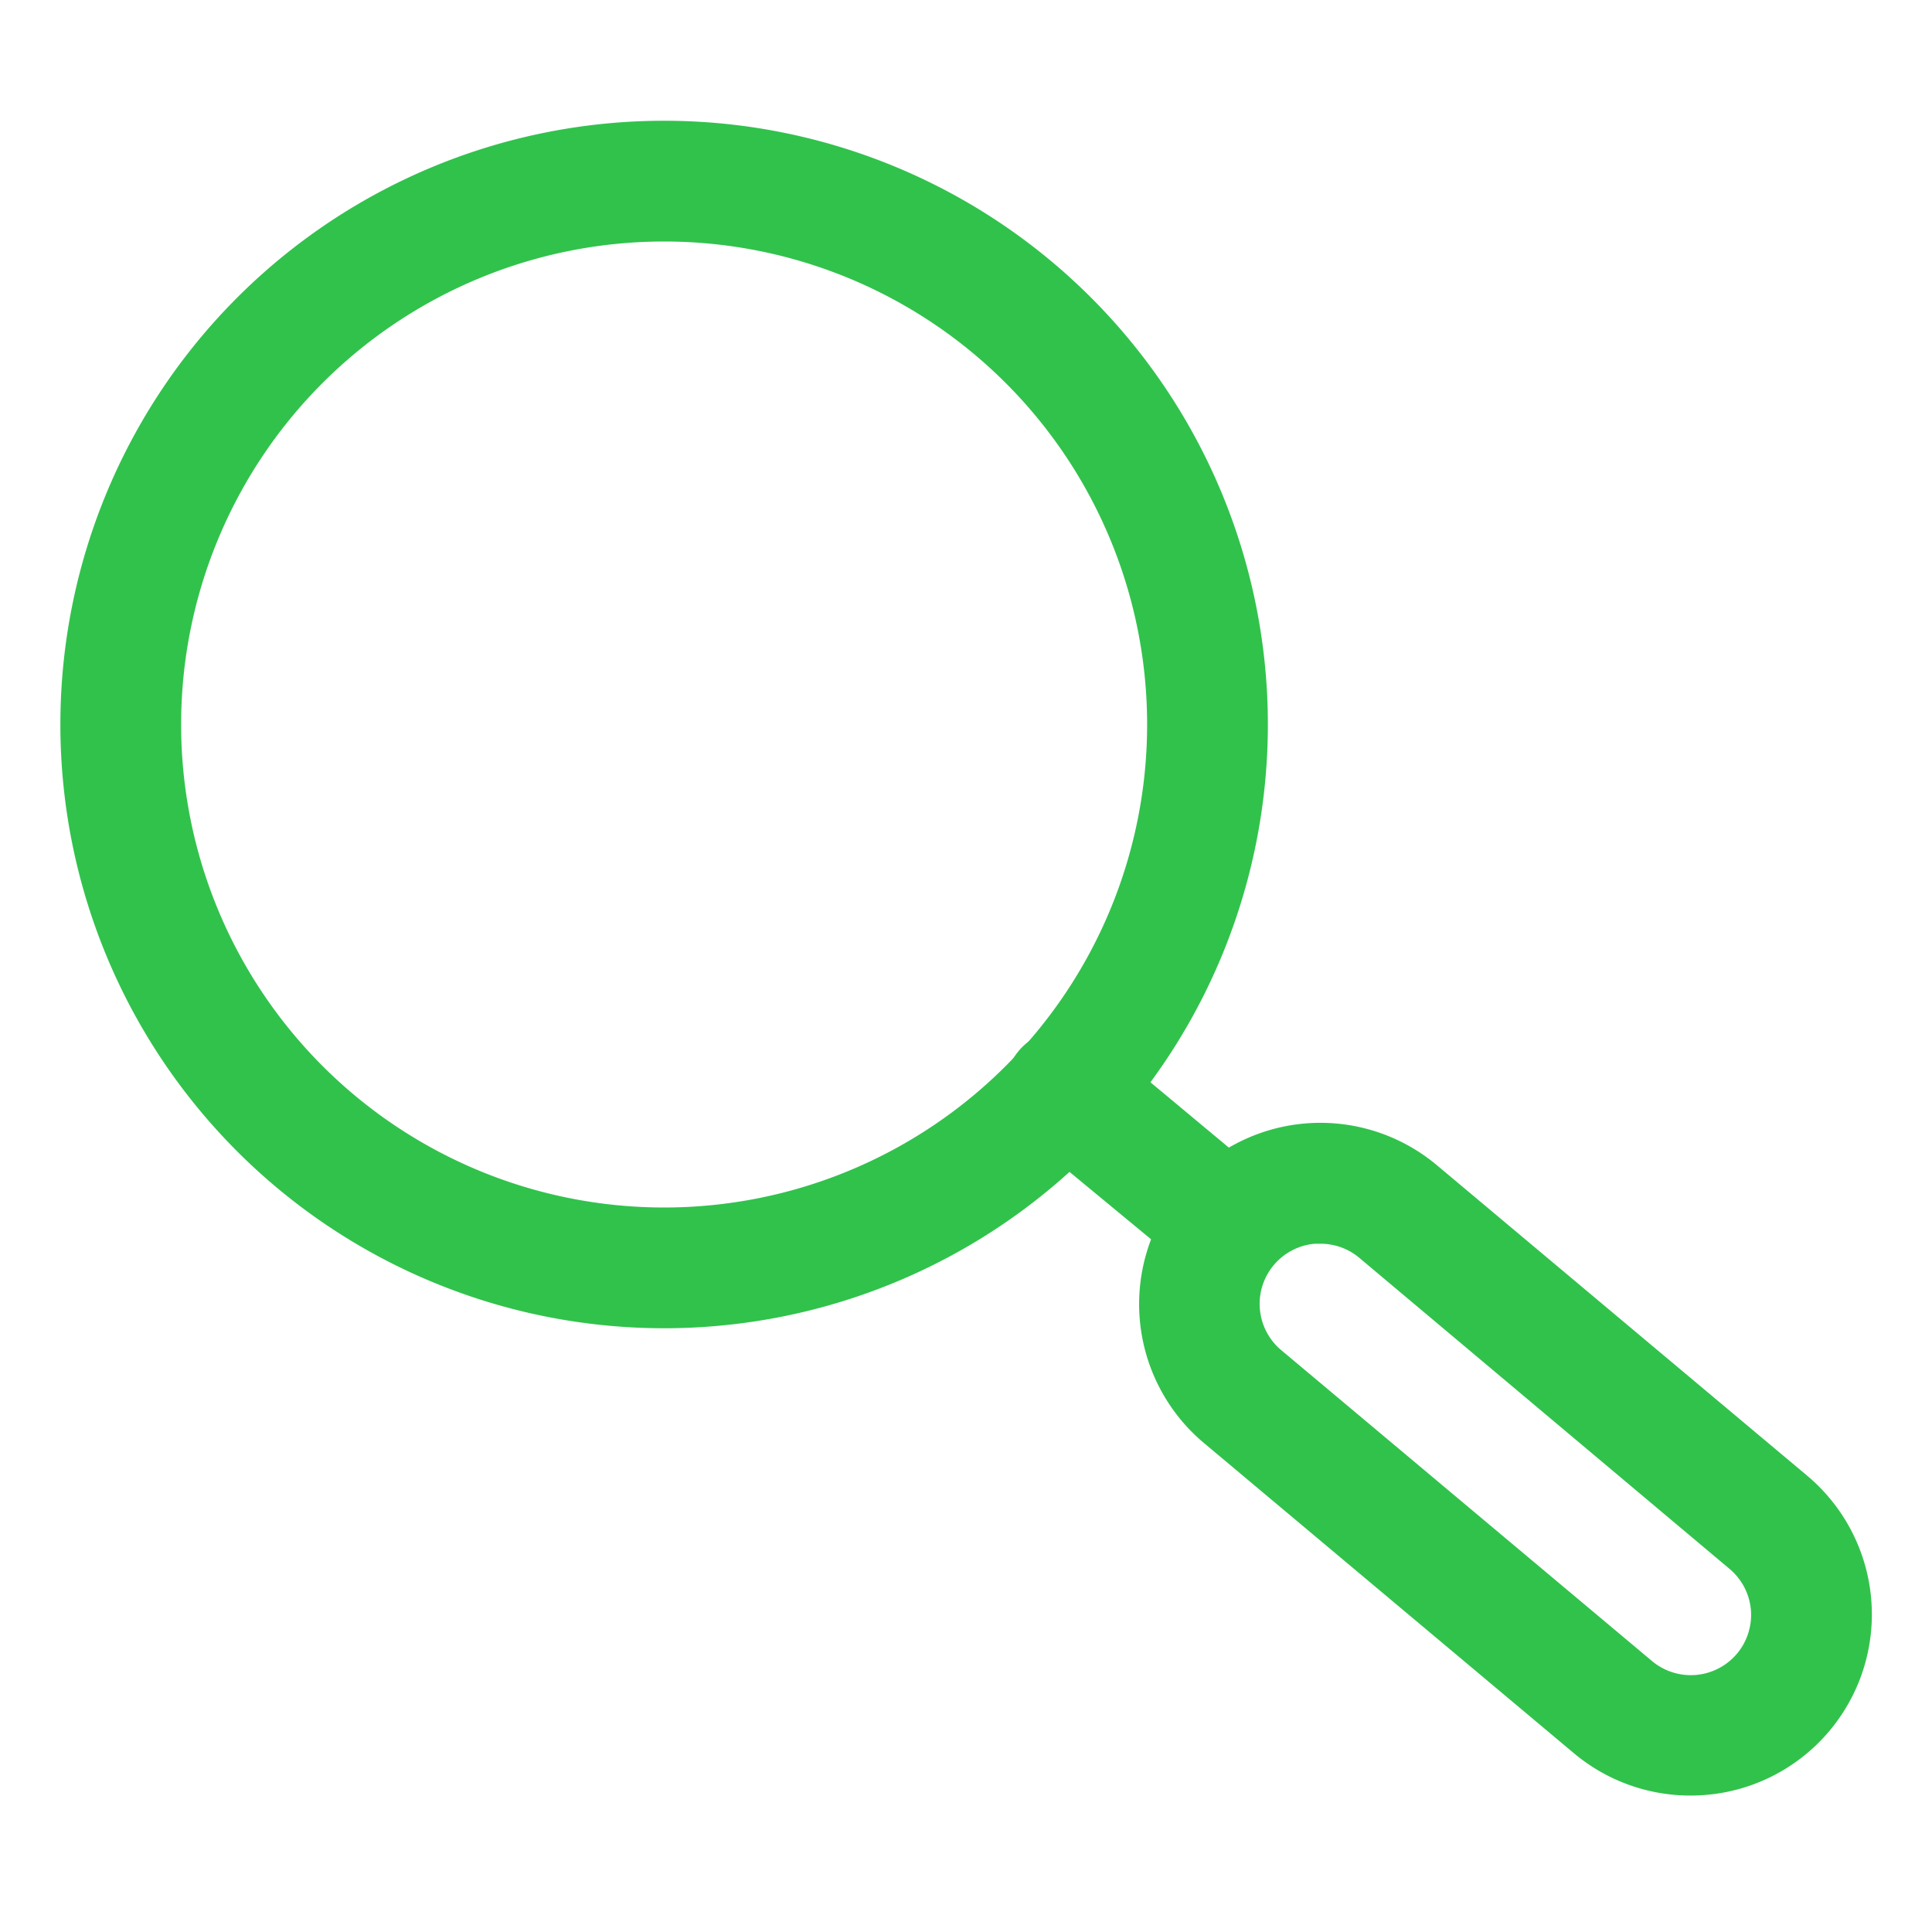 <svg viewBox="0 0 32 32" xmlns="http://www.w3.org/2000/svg"><defs><style>.cls-1{fill:#31c24c;}</style></defs><title></title><g id="Layer_3"><path class="cls-1" d="M11,22A10,10,0,1,1,21,12,10,10,0,0,1,11,22ZM11,4a8,8,0,1,0,8,8A8,8,0,0,0,11,4Z"></path><path class="cls-1" d="M28,29.74a3,3,0,0,1-1.93-.7L19.94,23.9a3,3,0,0,1,3.86-4.6l6.13,5.14A3,3,0,0,1,28,29.74ZM21.87,20.6h-.09a1,1,0,0,0-.55,1.77l6.13,5.14a1,1,0,0,0,1.41-.12,1,1,0,0,0,.23-.73,1,1,0,0,0-.36-.68l-6.13-5.15A1,1,0,0,0,21.87,20.6Z"></path><path class="cls-1" d="M20,21a1,1,0,0,1-.64-.23L17,18.82a1,1,0,0,1,1.28-1.54l2.34,1.95a1,1,0,0,1,.13,1.41A1,1,0,0,1,20,21Z"></path></g></svg>